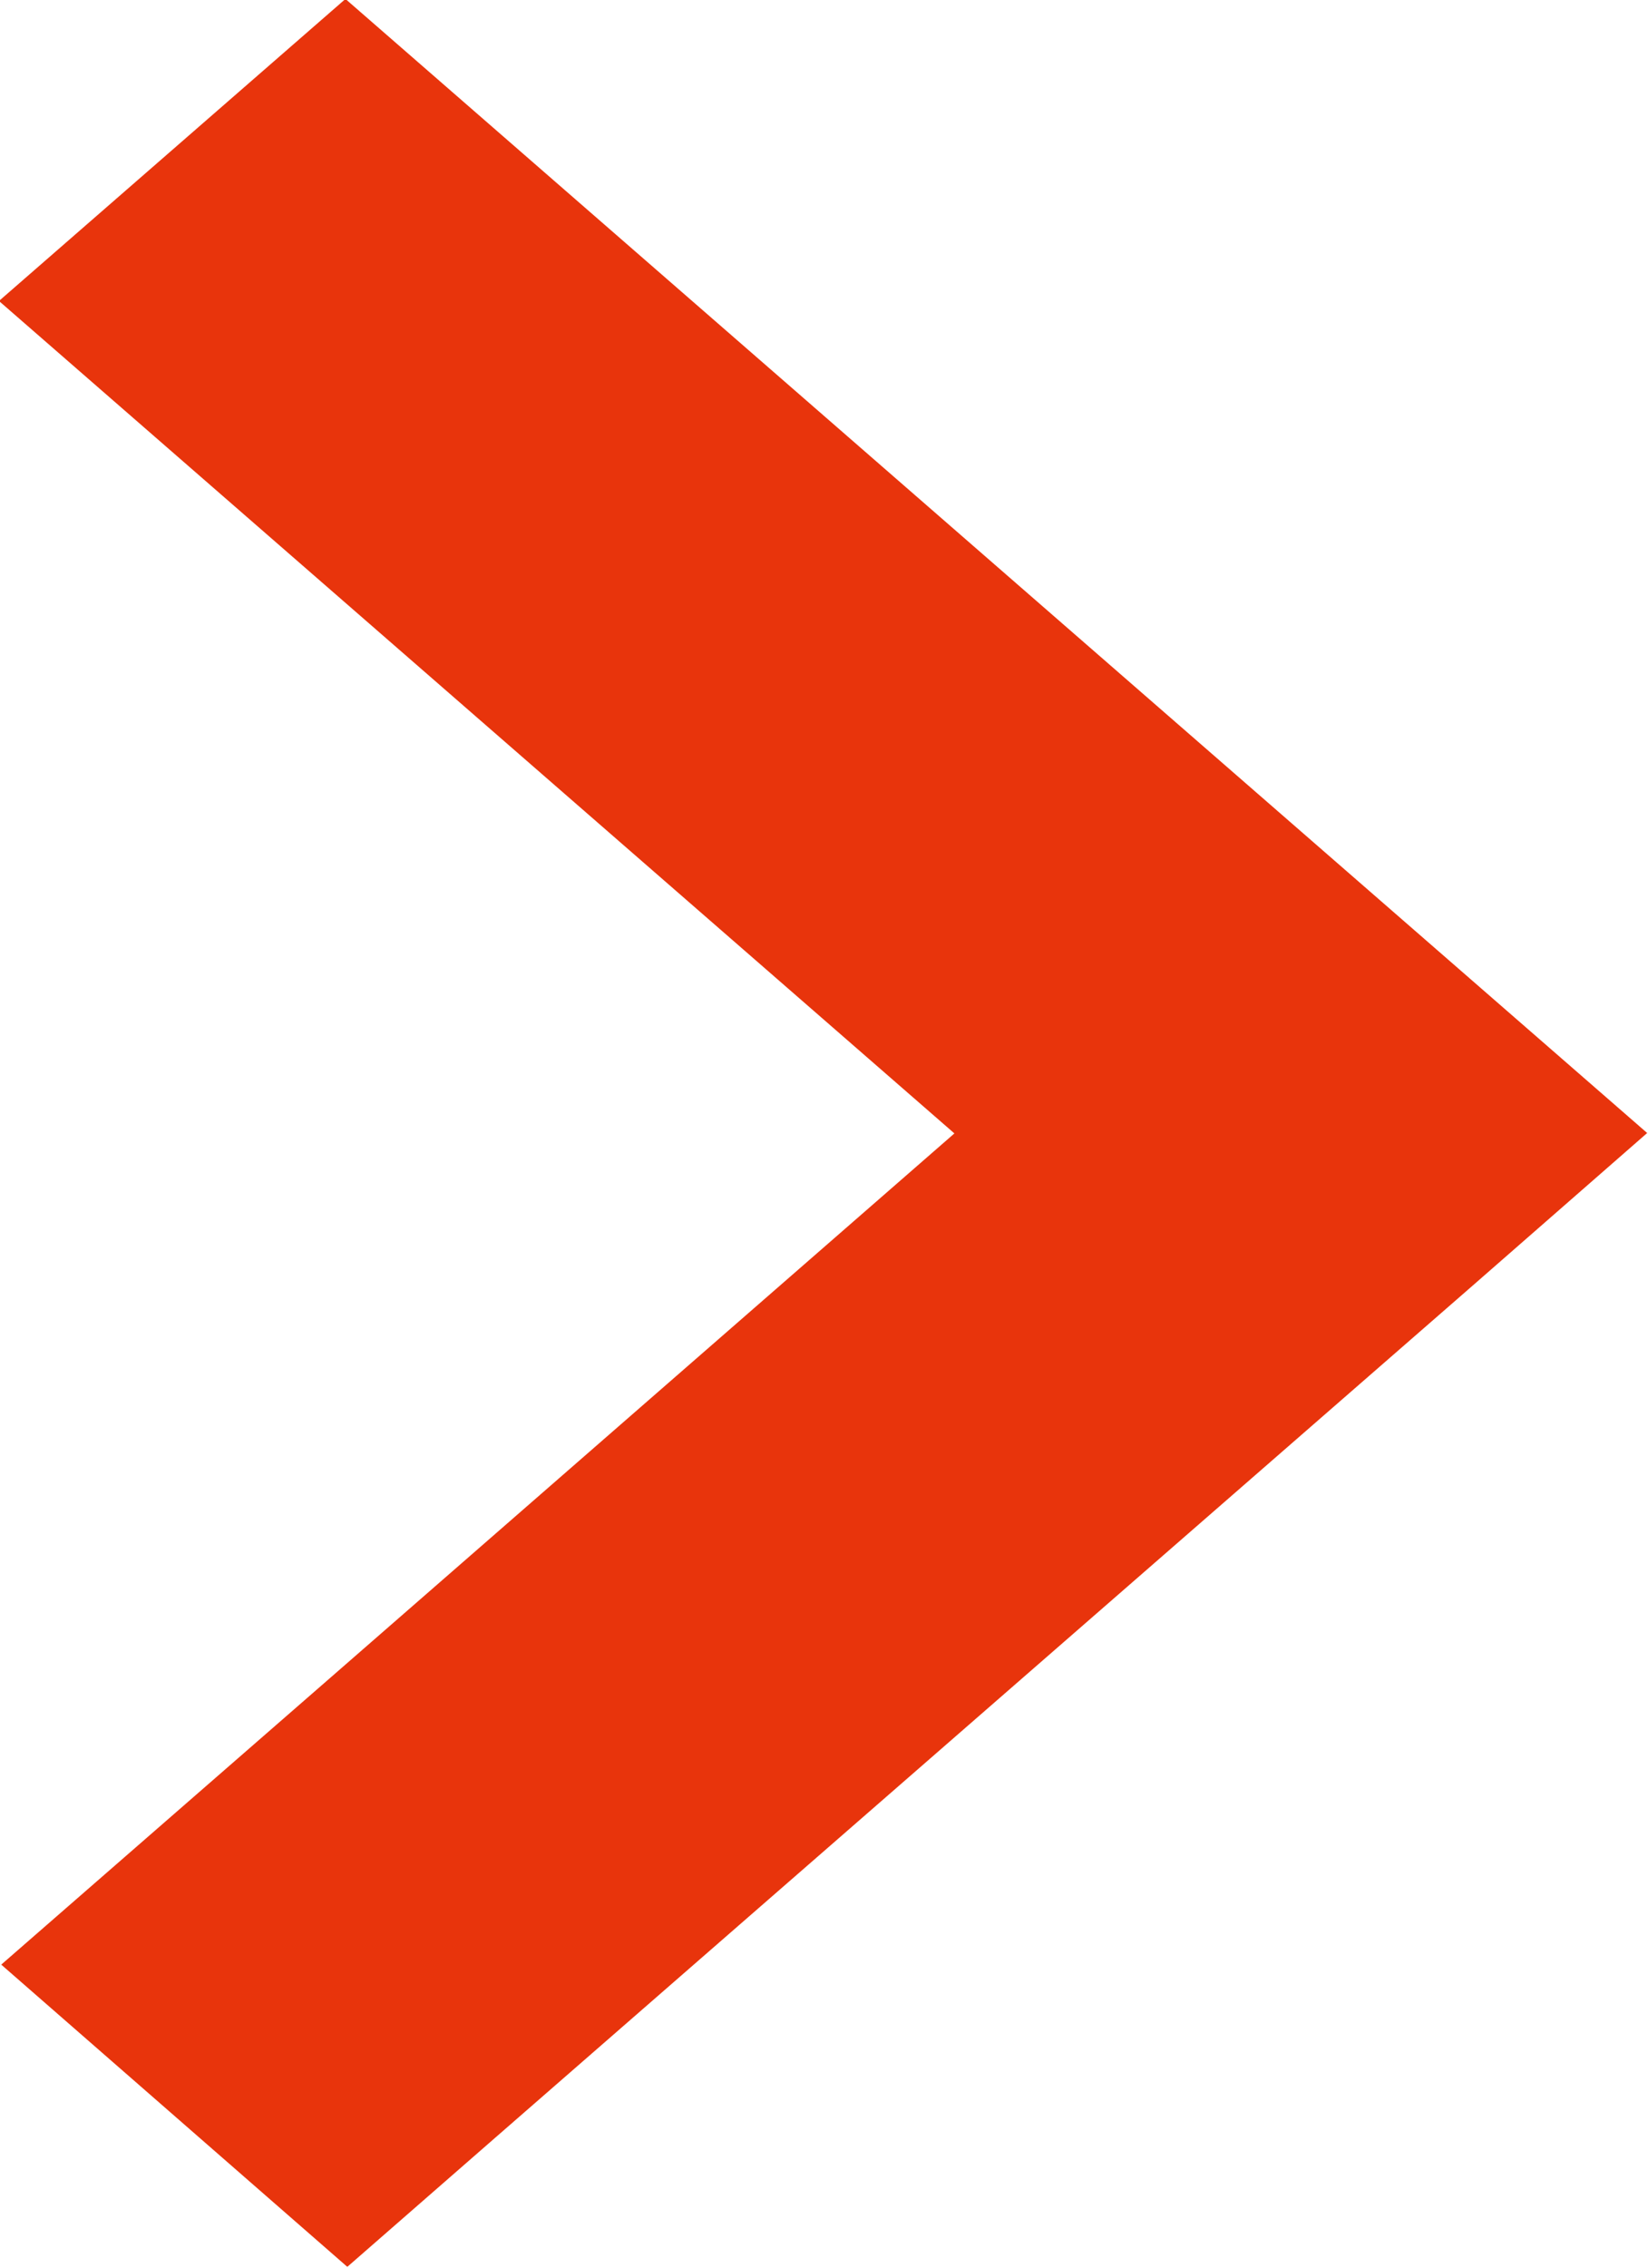 <svg xmlns="http://www.w3.org/2000/svg" xmlns:xlink="http://www.w3.org/1999/xlink" width="8px" height="11px" viewBox="0 0 8 11">
    <path fill-rule="evenodd"  fill="rgb(232, 52, 12)" d="M7.996,5.496 L7.156,6.230 C4.171,8.831 2.330,10.433 1.686,10.996 L0.006,9.530 C0.587,9.024 2.142,7.670 4.633,5.498 L-0.005,1.460 L1.677,-0.005 L7.996,5.496 Z"/>
</svg>